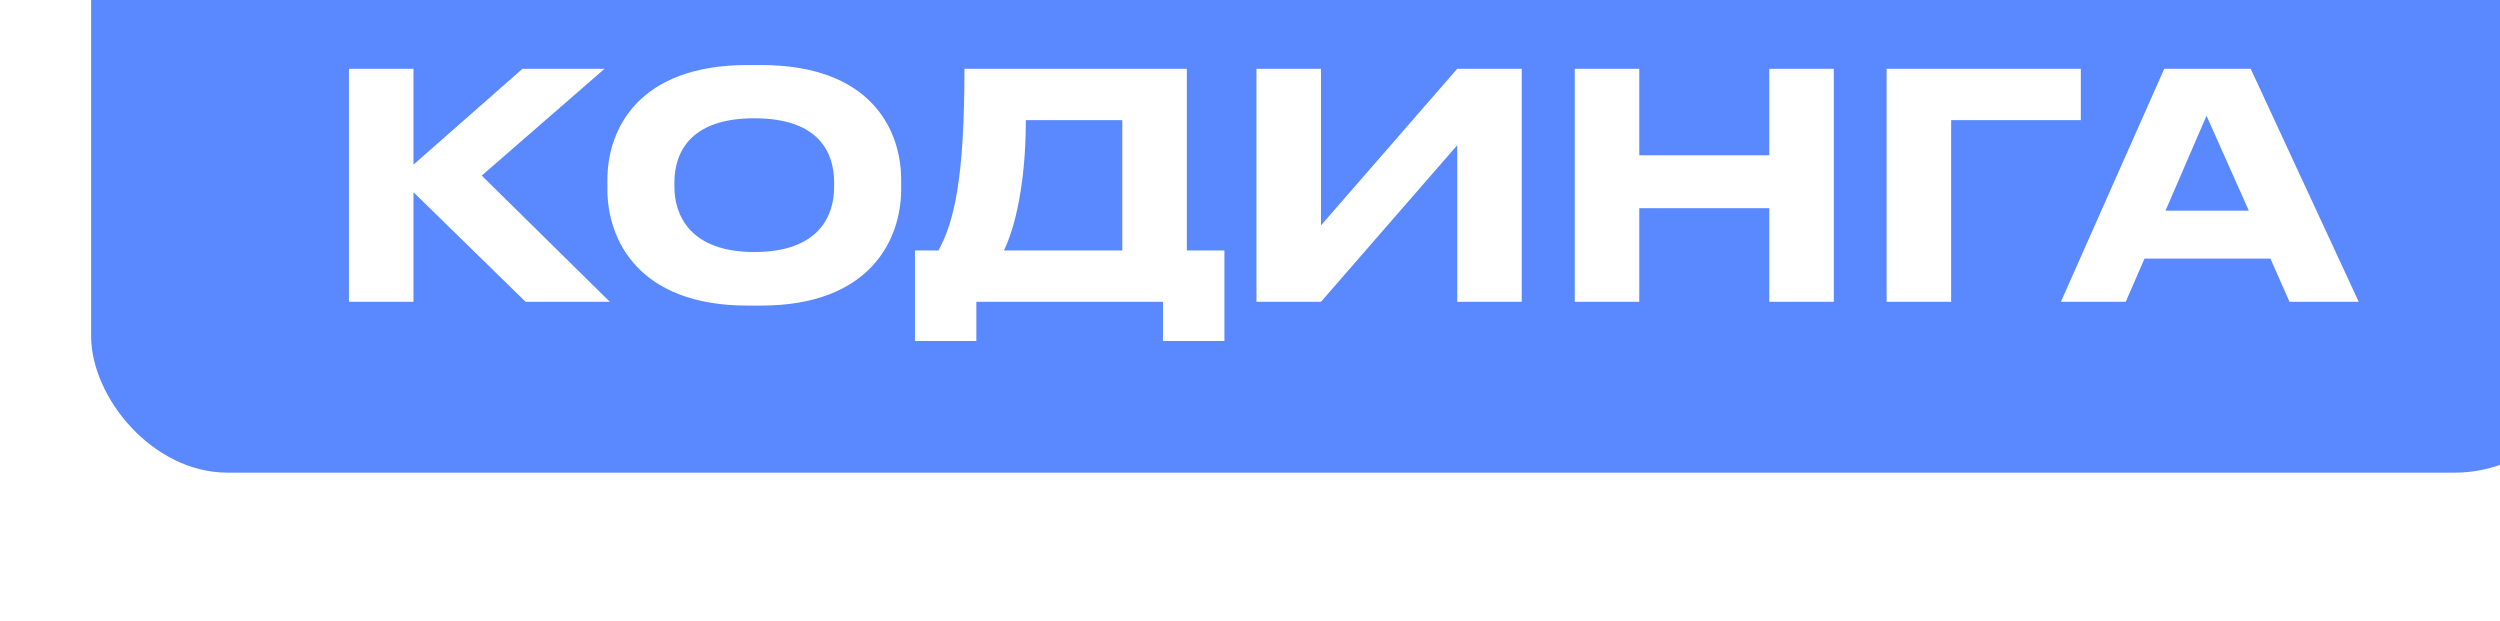 <?xml version="1.0" encoding="UTF-8"?> <svg xmlns="http://www.w3.org/2000/svg" width="439" height="109" viewBox="0 0 439 109" fill="none"> <g filter="url(#filter0_i_163_262)"> <g clip-path="url(#clip0_163_262)"> <rect width="439" height="109" rx="24" fill="#5988FF"></rect> <path d="M76.297 79H91.092L68.597 56.835L90.157 38.08H75.747L56.607 54.91V38.08H45.277V79H56.607V59.75L76.297 79ZM115.24 37.42C96.1 37.42 90.655 48.695 90.655 57.605V59.255C90.655 68.055 96.1 79.66 115.24 79.66H117.66C136.8 79.66 142.245 68.055 142.245 59.255V57.605C142.245 48.64 136.8 37.42 117.66 37.42H115.24ZM130.475 58.815C130.475 63.765 127.945 70.255 116.45 70.255C105.175 70.255 102.425 63.765 102.425 58.815V58.045C102.425 52.985 105.01 46.77 116.45 46.77C128 46.77 130.475 52.985 130.475 58.045V58.815ZM144.666 69.98V85.875H155.446V79H188.226V85.875H199.006V69.98H192.406V38.08H153.356C153.356 57.22 151.596 64.865 148.791 69.98H144.666ZM160.286 69.98C162.211 66.075 164.136 58.265 164.136 47.1H181.076V69.98H160.286ZM239.888 79H251.218V38.08H239.888L215.963 65.58V38.08H204.633V79H215.963L239.888 51.5V79ZM294.682 79H306.012V38.08H294.682V53.26H271.857V38.08H260.527V79H271.857V62.555H294.682V79ZM315.293 79H326.623V47.1H349.393V38.08H315.293V79ZM378.892 62.995H364.262L371.467 46.33L378.892 62.995ZM386.042 79H398.197L379.222 38.08H364.042L345.892 79H357.277L360.577 71.41H382.687L386.042 79Z" fill="white"></path> </g> </g> <defs> <filter id="filter0_i_163_262" x="0" y="-26" width="455" height="135" filterUnits="userSpaceOnUse" color-interpolation-filters="sRGB"> <feFlood flood-opacity="0" result="BackgroundImageFix"></feFlood> <feBlend mode="normal" in="SourceGraphic" in2="BackgroundImageFix" result="shape"></feBlend> <feColorMatrix in="SourceAlpha" type="matrix" values="0 0 0 0 0 0 0 0 0 0 0 0 0 0 0 0 0 0 127 0" result="hardAlpha"></feColorMatrix> <feOffset dx="16" dy="-26"></feOffset> <feGaussianBlur stdDeviation="17.5"></feGaussianBlur> <feComposite in2="hardAlpha" operator="arithmetic" k2="-1" k3="1"></feComposite> <feColorMatrix type="matrix" values="0 0 0 0 0.467 0 0 0 0 0.808 0 0 0 0 1 0 0 0 0.7 0"></feColorMatrix> <feBlend mode="normal" in2="shape" result="effect1_innerShadow_163_262"></feBlend> </filter> <clipPath id="clip0_163_262"> <rect width="439" height="109" rx="24" fill="white"></rect> </clipPath> </defs> </svg> 